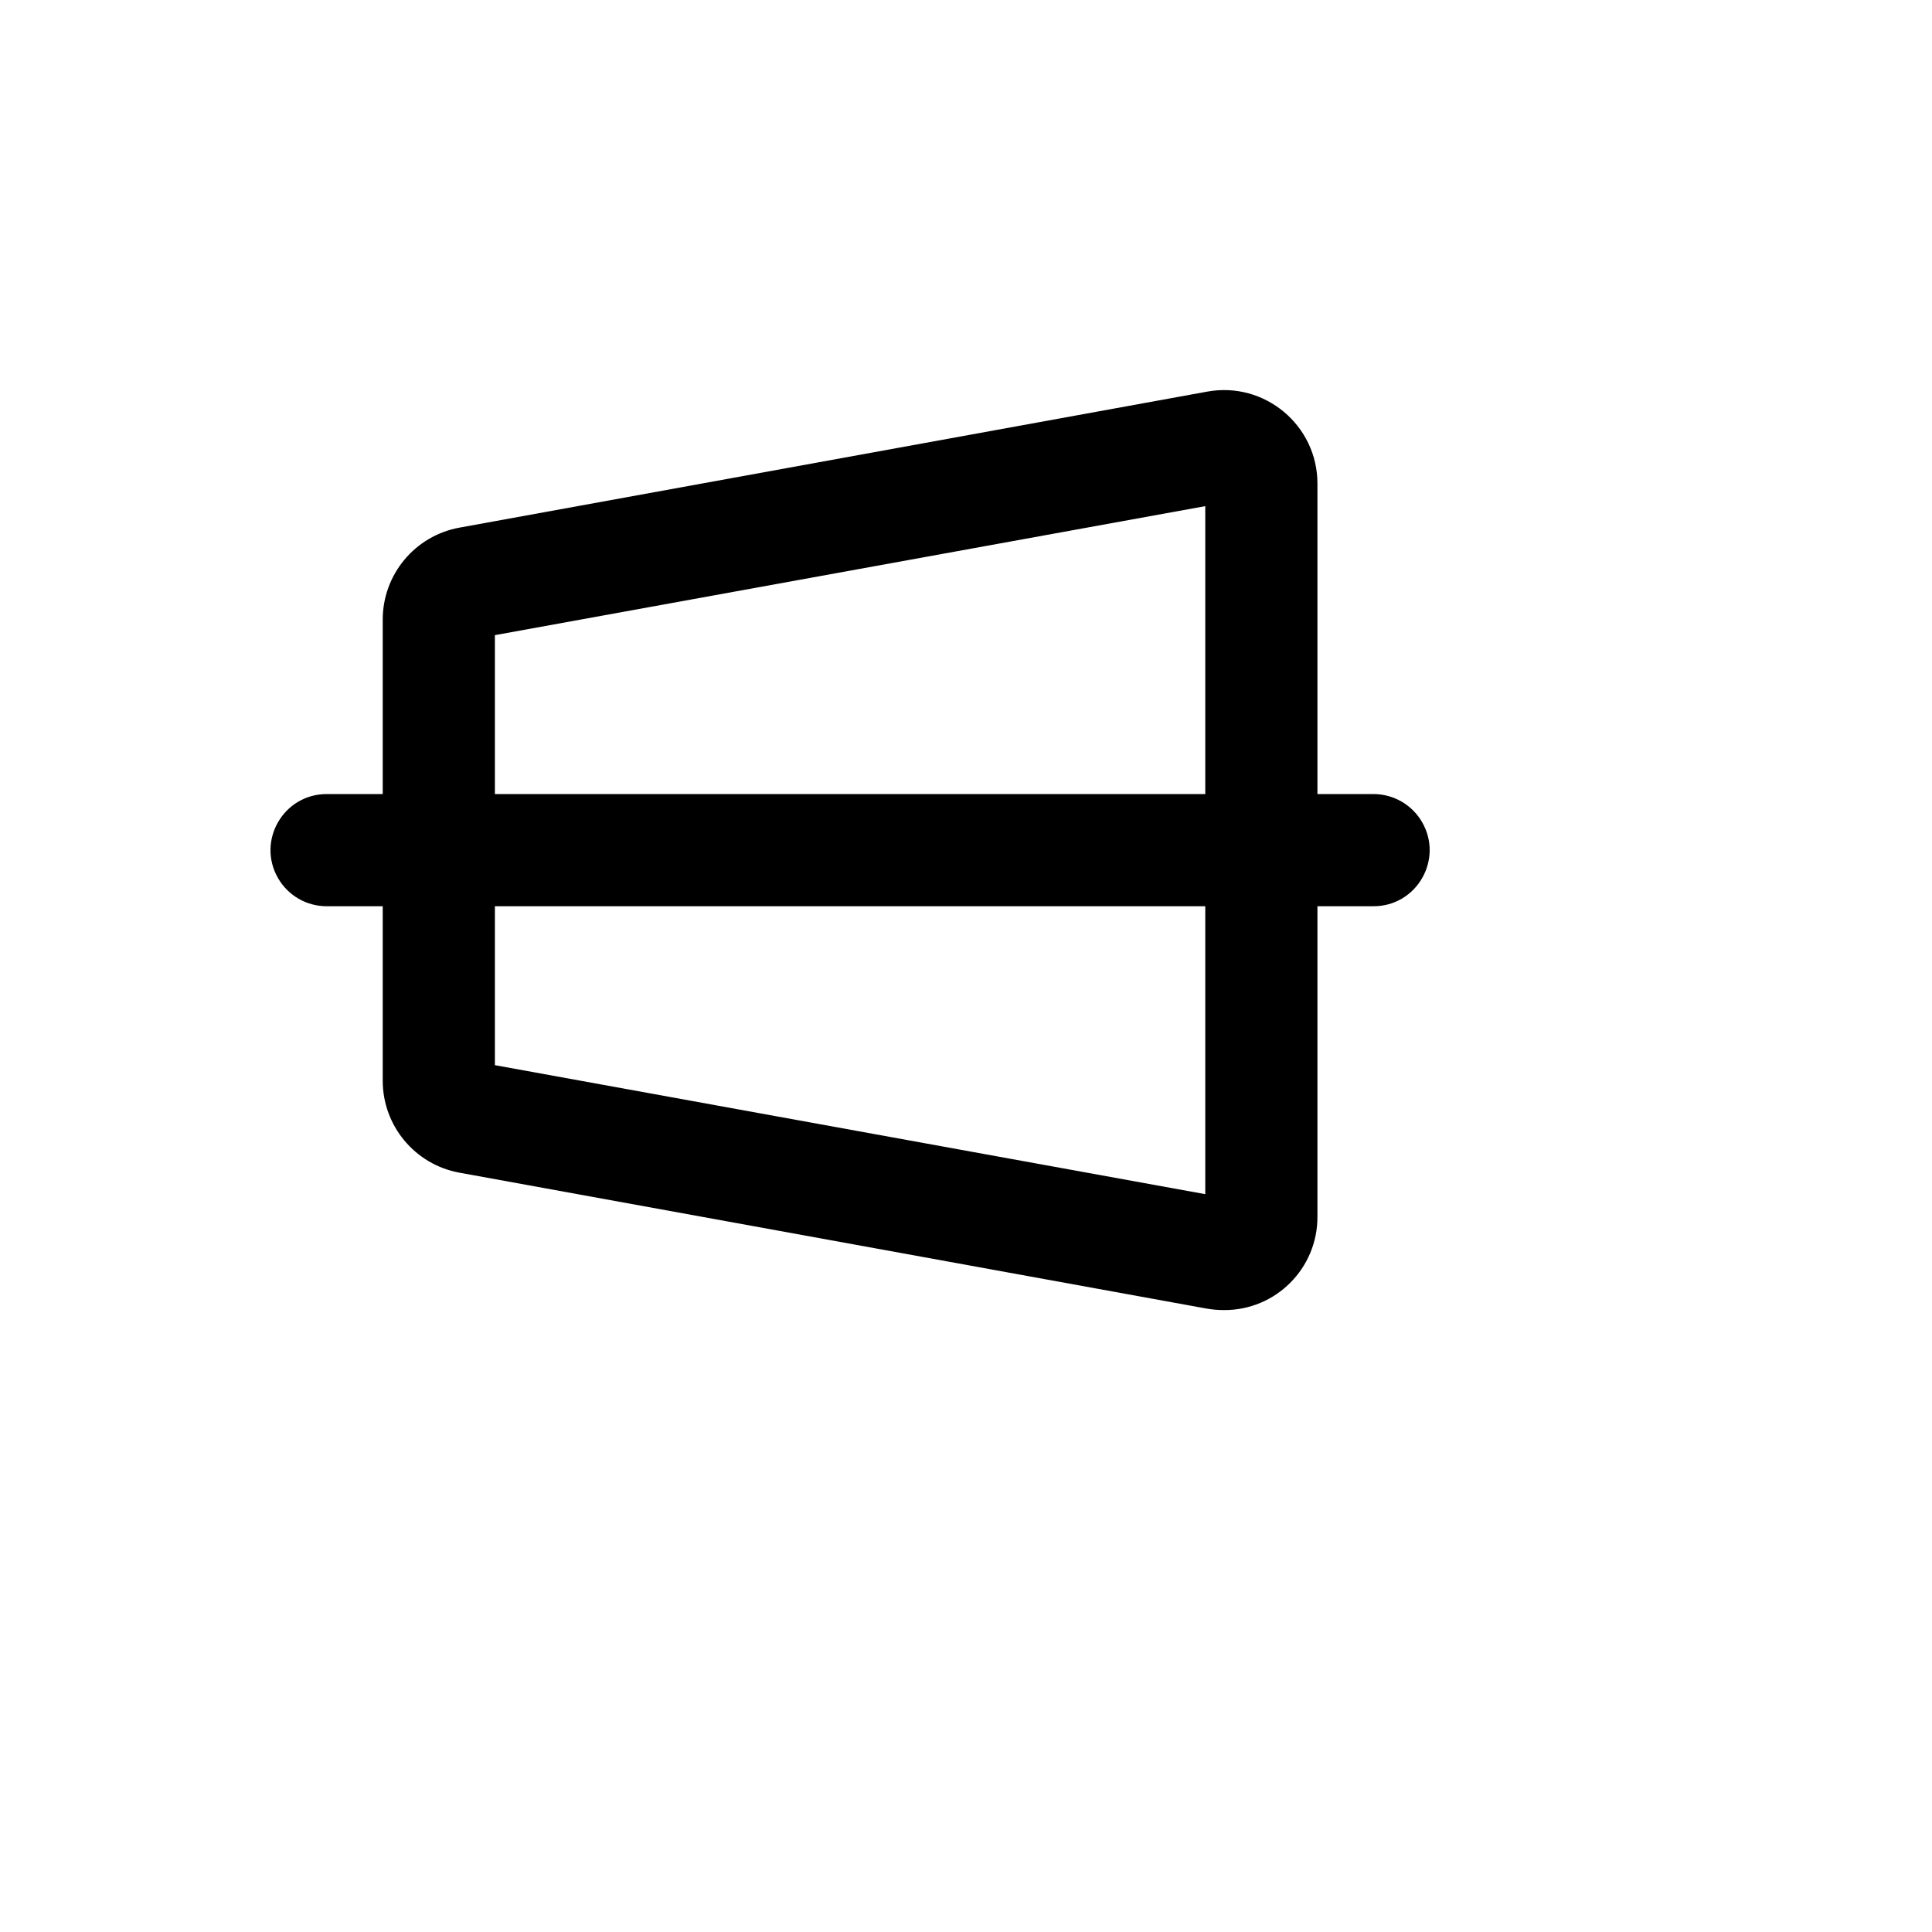 <svg xmlns="http://www.w3.org/2000/svg" version="1.1" xmlns:xlink="http://www.w3.org/1999/xlink" width="100%" height="100%" id="svgWorkerArea" viewBox="-25 -25 625 625" xmlns:idraw="https://idraw.muisca.co" style="background: white;"><defs id="defsdoc"><pattern id="patternBool" x="0" y="0" width="10" height="10" patternUnits="userSpaceOnUse" patternTransform="rotate(35)"><circle cx="5" cy="5" r="4" style="stroke: none;fill: #ff000070;"></circle></pattern></defs><g id="fileImp-813573096" class="cosito"><path id="pathImp-305594257" class="grouped" d="M419.33 231.88C419.33 231.88 401.188 231.88 401.188 231.88 401.188 231.88 401.188 131.48 401.188 131.48 401.213 112.582 384.094 98.29 365.507 101.692 365.507 101.692 123.607 145.693 123.607 145.693 109.23 148.324 98.793 160.863 98.812 175.48 98.812 175.48 98.812 231.88 98.812 231.88 98.812 231.88 80.67 231.88 80.67 231.88 66.703 231.88 57.975 247 64.958 259.097 68.198 264.711 74.188 268.169 80.67 268.169 80.67 268.169 98.812 268.169 98.812 268.169 98.812 268.169 98.812 324.569 98.812 324.569 98.793 339.186 109.23 351.725 123.607 354.356 123.607 354.356 365.507 398.357 365.507 398.357 365.507 398.357 365.507 398.357 365.507 398.357 367.306 398.658 369.127 398.809 370.95 398.81 387.685 398.895 401.272 385.306 401.188 368.569 401.188 368.569 401.188 268.169 401.188 268.169 401.188 268.169 419.33 268.169 419.33 268.169 433.296 268.169 442.025 253.048 435.042 240.952 431.801 235.338 425.812 231.88 419.33 231.88 419.33 231.88 419.33 231.88 419.33 231.88M135.097 180.47C135.097 180.47 364.903 138.737 364.903 138.737 364.903 138.737 364.903 231.88 364.903 231.88 364.903 231.88 135.097 231.88 135.097 231.88 135.097 231.88 135.097 180.47 135.097 180.47M364.903 361.311C364.903 361.312 135.097 319.579 135.097 319.579 135.097 319.579 135.097 268.169 135.097 268.169 135.097 268.169 364.903 268.169 364.903 268.169 364.903 268.169 364.903 361.312 364.903 361.311"></path></g></svg>